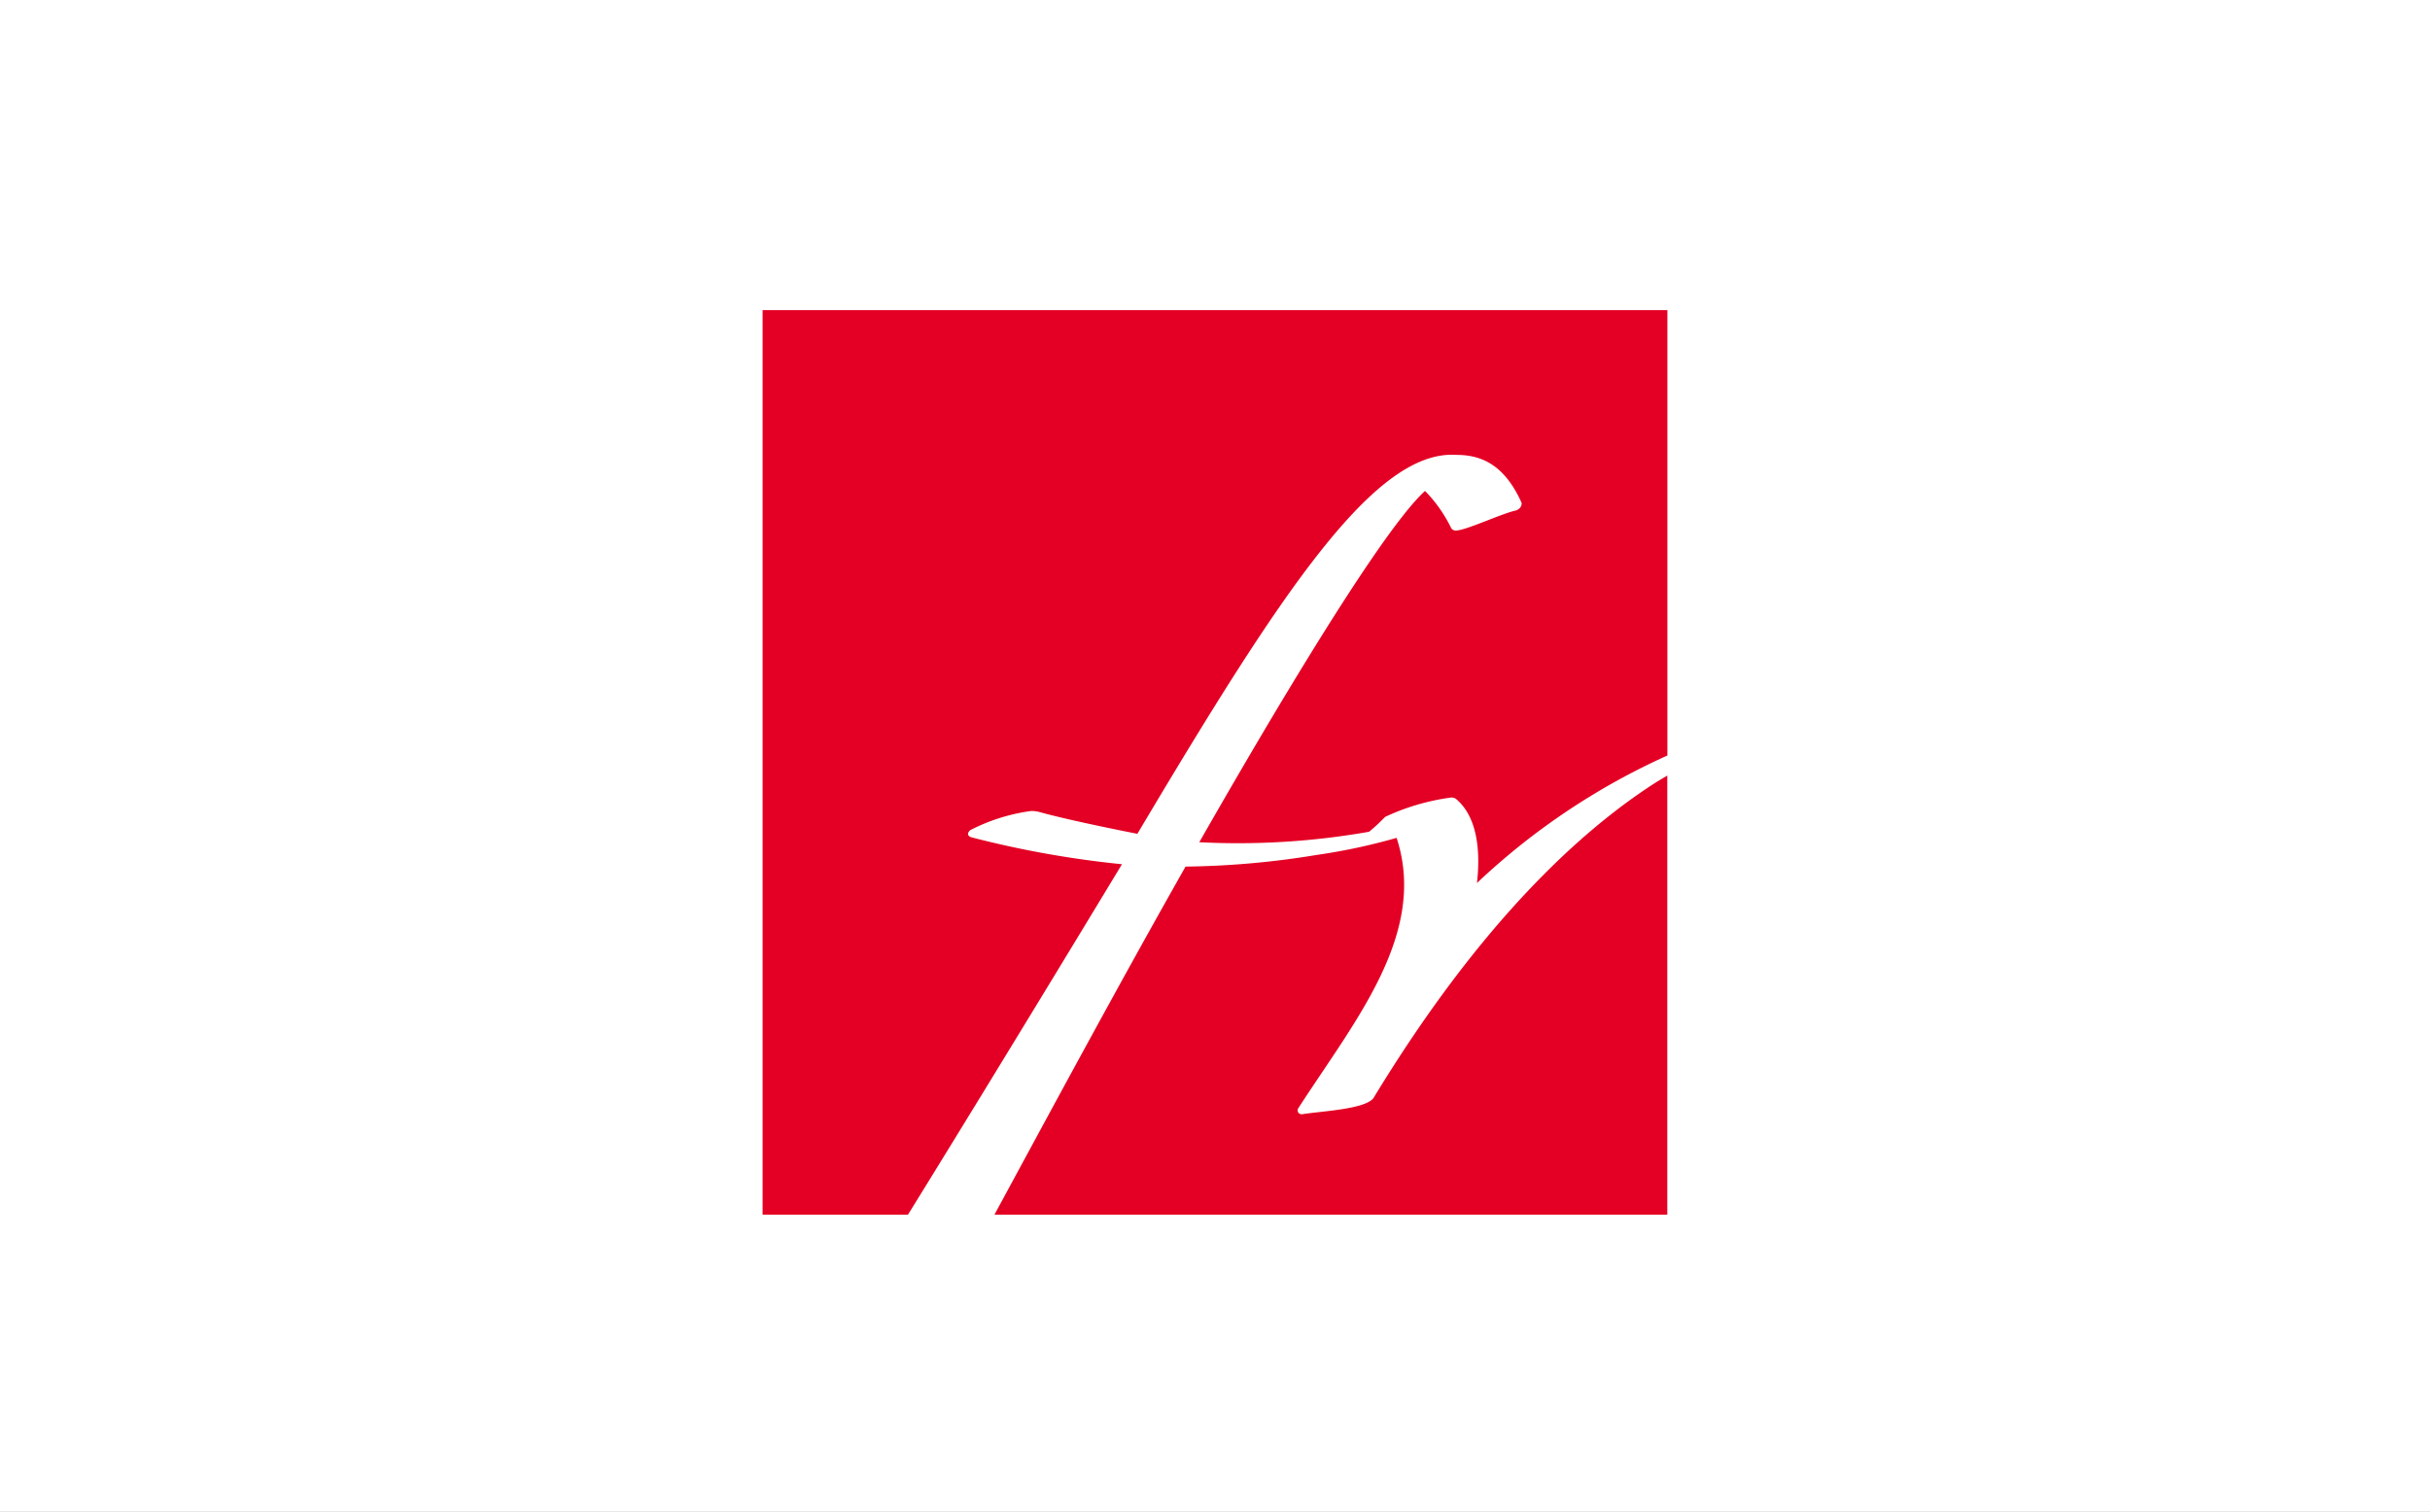 <svg xmlns="http://www.w3.org/2000/svg" xmlns:xlink="http://www.w3.org/1999/xlink" width="188" height="117" viewBox="0 0 188 117"><rect x="0" y="0" width="188" height="117" fill="#333333" stroke="none"/><defs><clipPath id="b"><rect width="188" height="117"/></clipPath></defs><g id="a" clip-path="url(#b)"><rect width="188" height="117" fill="#fff"/><rect width="136" height="71" transform="translate(26 23)" fill="none"/><g transform="translate(-6230 -2504)"><rect width="70" height="70" transform="translate(6289 2528)" fill="#fff"/><g transform="translate(6289 2528)"><path d="M136.356,75.837c-.7.846-3.928.986-5.46,1.225a.343.343,0,0,1-.338-.113.317.317,0,0,1,0-.354c4.315-6.691,10.036-13.482,7.6-20.914a46.556,46.556,0,0,1-6.238,1.33,66.553,66.553,0,0,1-10.09.893c-5.046,8.91-9.906,17.927-14.784,26.936H159.1V50.861c-.323.194-.632.369-.974.587C152.426,55.12,144.636,62.194,136.356,75.837Z" transform="translate(-89.108 -14.84)" fill="#e40024"/><path d="M114.492,74.163c-.486-.152-.173-.519-.058-.574a14.5,14.5,0,0,1,4.677-1.464,2.473,2.473,0,0,1,.622.076c2.5.7,7.595,1.69,7.595,1.69,11.088-18.654,18.362-29.777,24.711-29.322,2.046,0,3.751.9,5.011,3.7,0,0,.089.4-.434.6-1.118.241-3.8,1.517-4.628,1.552a.4.4,0,0,1-.387-.2,10.964,10.964,0,0,0-2.018-2.864c-3.984,3.615-14.736,22.417-17.466,27.185a58.513,58.513,0,0,0,13.135-.809,14.111,14.111,0,0,0,1.243-1.151,17.433,17.433,0,0,1,5.118-1.5.577.577,0,0,1,.366.109c1.283,1.081,1.721,2.895,1.721,4.836a14.861,14.861,0,0,1-.1,1.672,53.252,53.252,0,0,1,14.732-9.867V33.364h-70v70H109.58c7.58-12.258,16.556-27.119,16.556-27.119A77.089,77.089,0,0,1,114.492,74.163Z" transform="translate(-98.333 -33.364)" fill="#e40024"/></g></g></g></svg>
